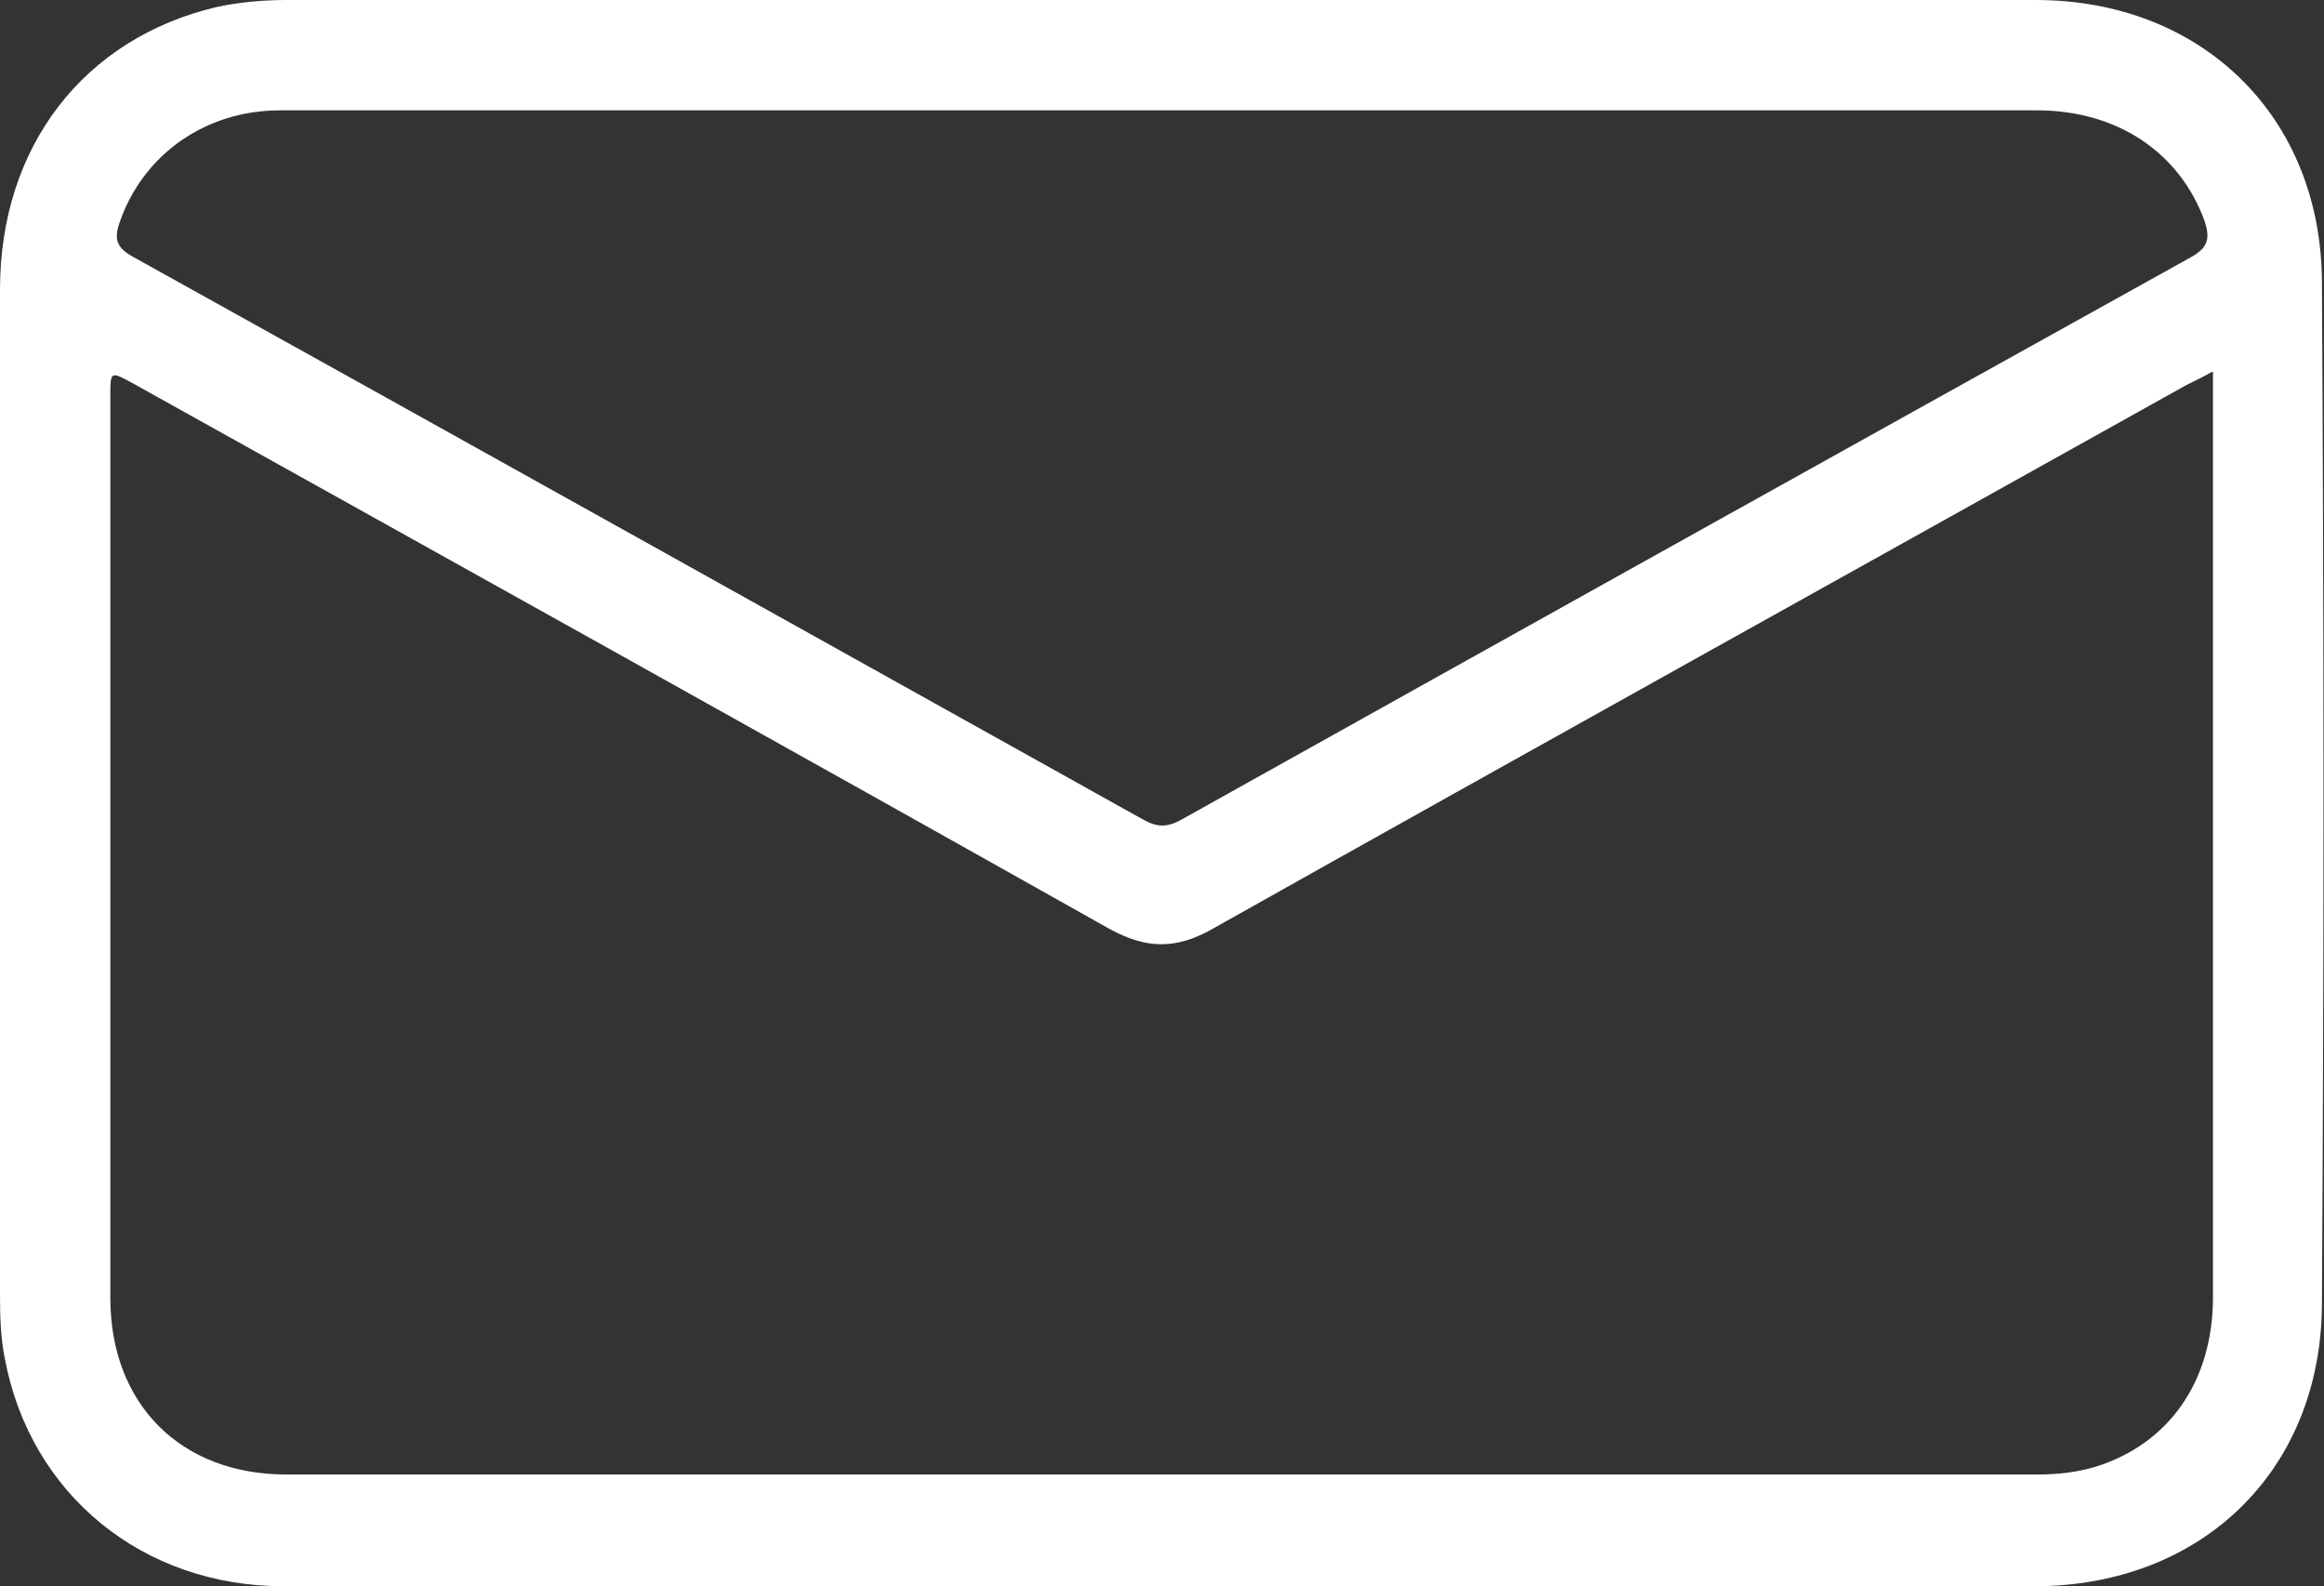 <svg xmlns="http://www.w3.org/2000/svg" id="Calque_2" data-name="Calque 2" viewBox="0 0 33.7 23"><rect x="0" y="0" width="33.7" height="23" fill="#333333" stroke="none"/><defs><style>      .cls-1 {        fill: #fff;      }    </style></defs><g id="Accueil2"><path class="cls-1" d="M16.84,23c-4.24,0-8.49,0-12.73,0-2.04,0-3.67-1.33-4.04-3.3-.06-.3-.07-.6-.07-.91C0,13.92,0,9.06,0,4.2,0,2.12,1.22,.55,3.15,.1,3.48,.03,3.82,0,4.16,0c8.45,0,16.91,0,25.36,0,2.4,0,4.14,1.68,4.15,4.09,.03,4.95,.03,9.89,0,14.84-.02,2.41-1.76,4.07-4.17,4.07-4.22,0-8.44,0-12.66,0ZM32.08,5.39c-.16,.09-.27,.14-.37,.19-4.71,2.63-9.43,5.25-14.13,7.89-.53,.3-.96,.29-1.49,0C11.38,10.82,6.65,8.19,1.93,5.56c-.33-.18-.33-.18-.33,.18,0,4.36,0,8.72,0,13.08,0,1.54,1.02,2.56,2.55,2.56,8.47,0,16.93,0,25.4,0,.28,0,.56-.03,.83-.11,1.07-.33,1.71-1.24,1.71-2.46,0-4.36,0-8.72,0-13.08v-.34ZM16.86,1.6c-2.64,0-5.28,0-7.93,0-1.62,0-3.25,0-4.87,0-1.08,0-1.98,.64-2.32,1.61-.09,.25-.06,.38,.2,.52,4.88,2.71,9.75,5.43,14.63,8.15,.21,.12,.36,.12,.57,0,4.87-2.72,9.75-5.44,14.63-8.15,.25-.14,.28-.27,.2-.52-.36-1-1.27-1.61-2.43-1.61-4.22,0-8.44,0-12.66,0Z"></path></g></svg>